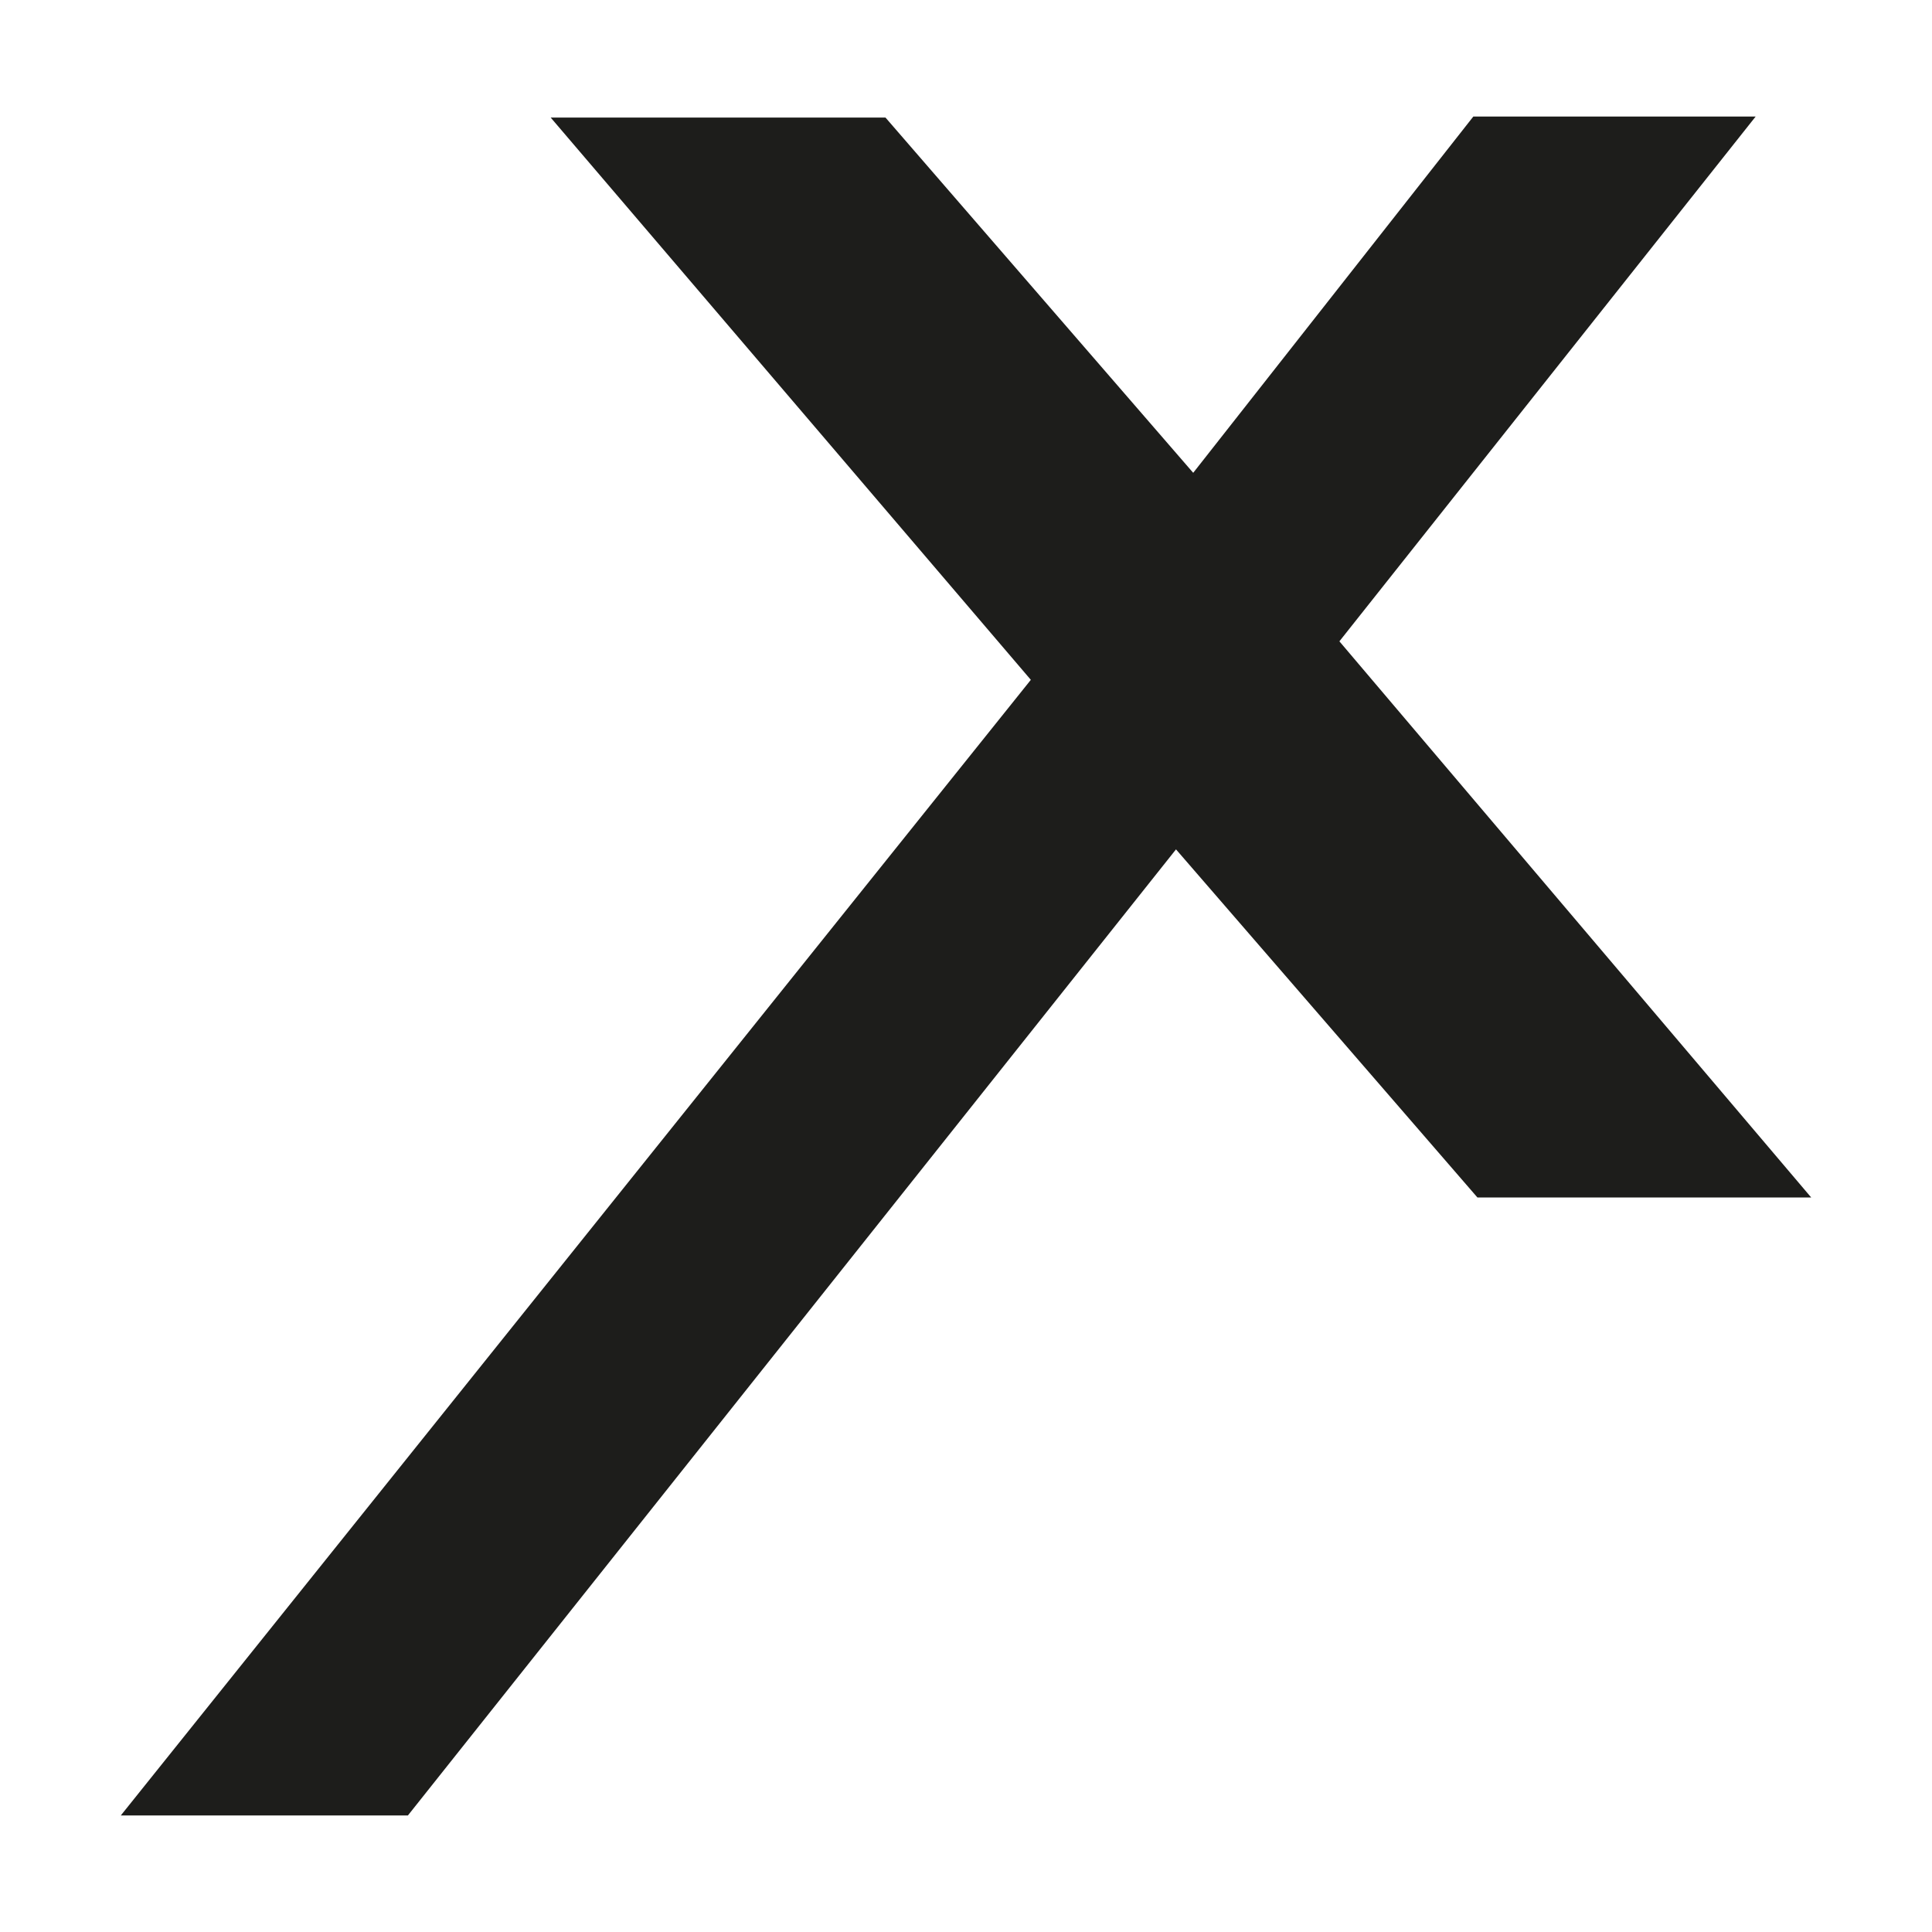 <?xml version="1.0" encoding="UTF-8"?><svg id="Livello_1" xmlns="http://www.w3.org/2000/svg" viewBox="0 0 113.39 113.39"><polygon points="32.32 6.9 60.5 39.9 7.09 106.55 23.94 106.55 69.02 49.85 86.71 70.28 106.3 70.28 106.3 70.28 78.61 37.64 103.04 6.84 86.47 6.84 70.03 27.75 51.97 6.9 32.32 6.9" style="fill:#1d1d1b;"/></svg>
